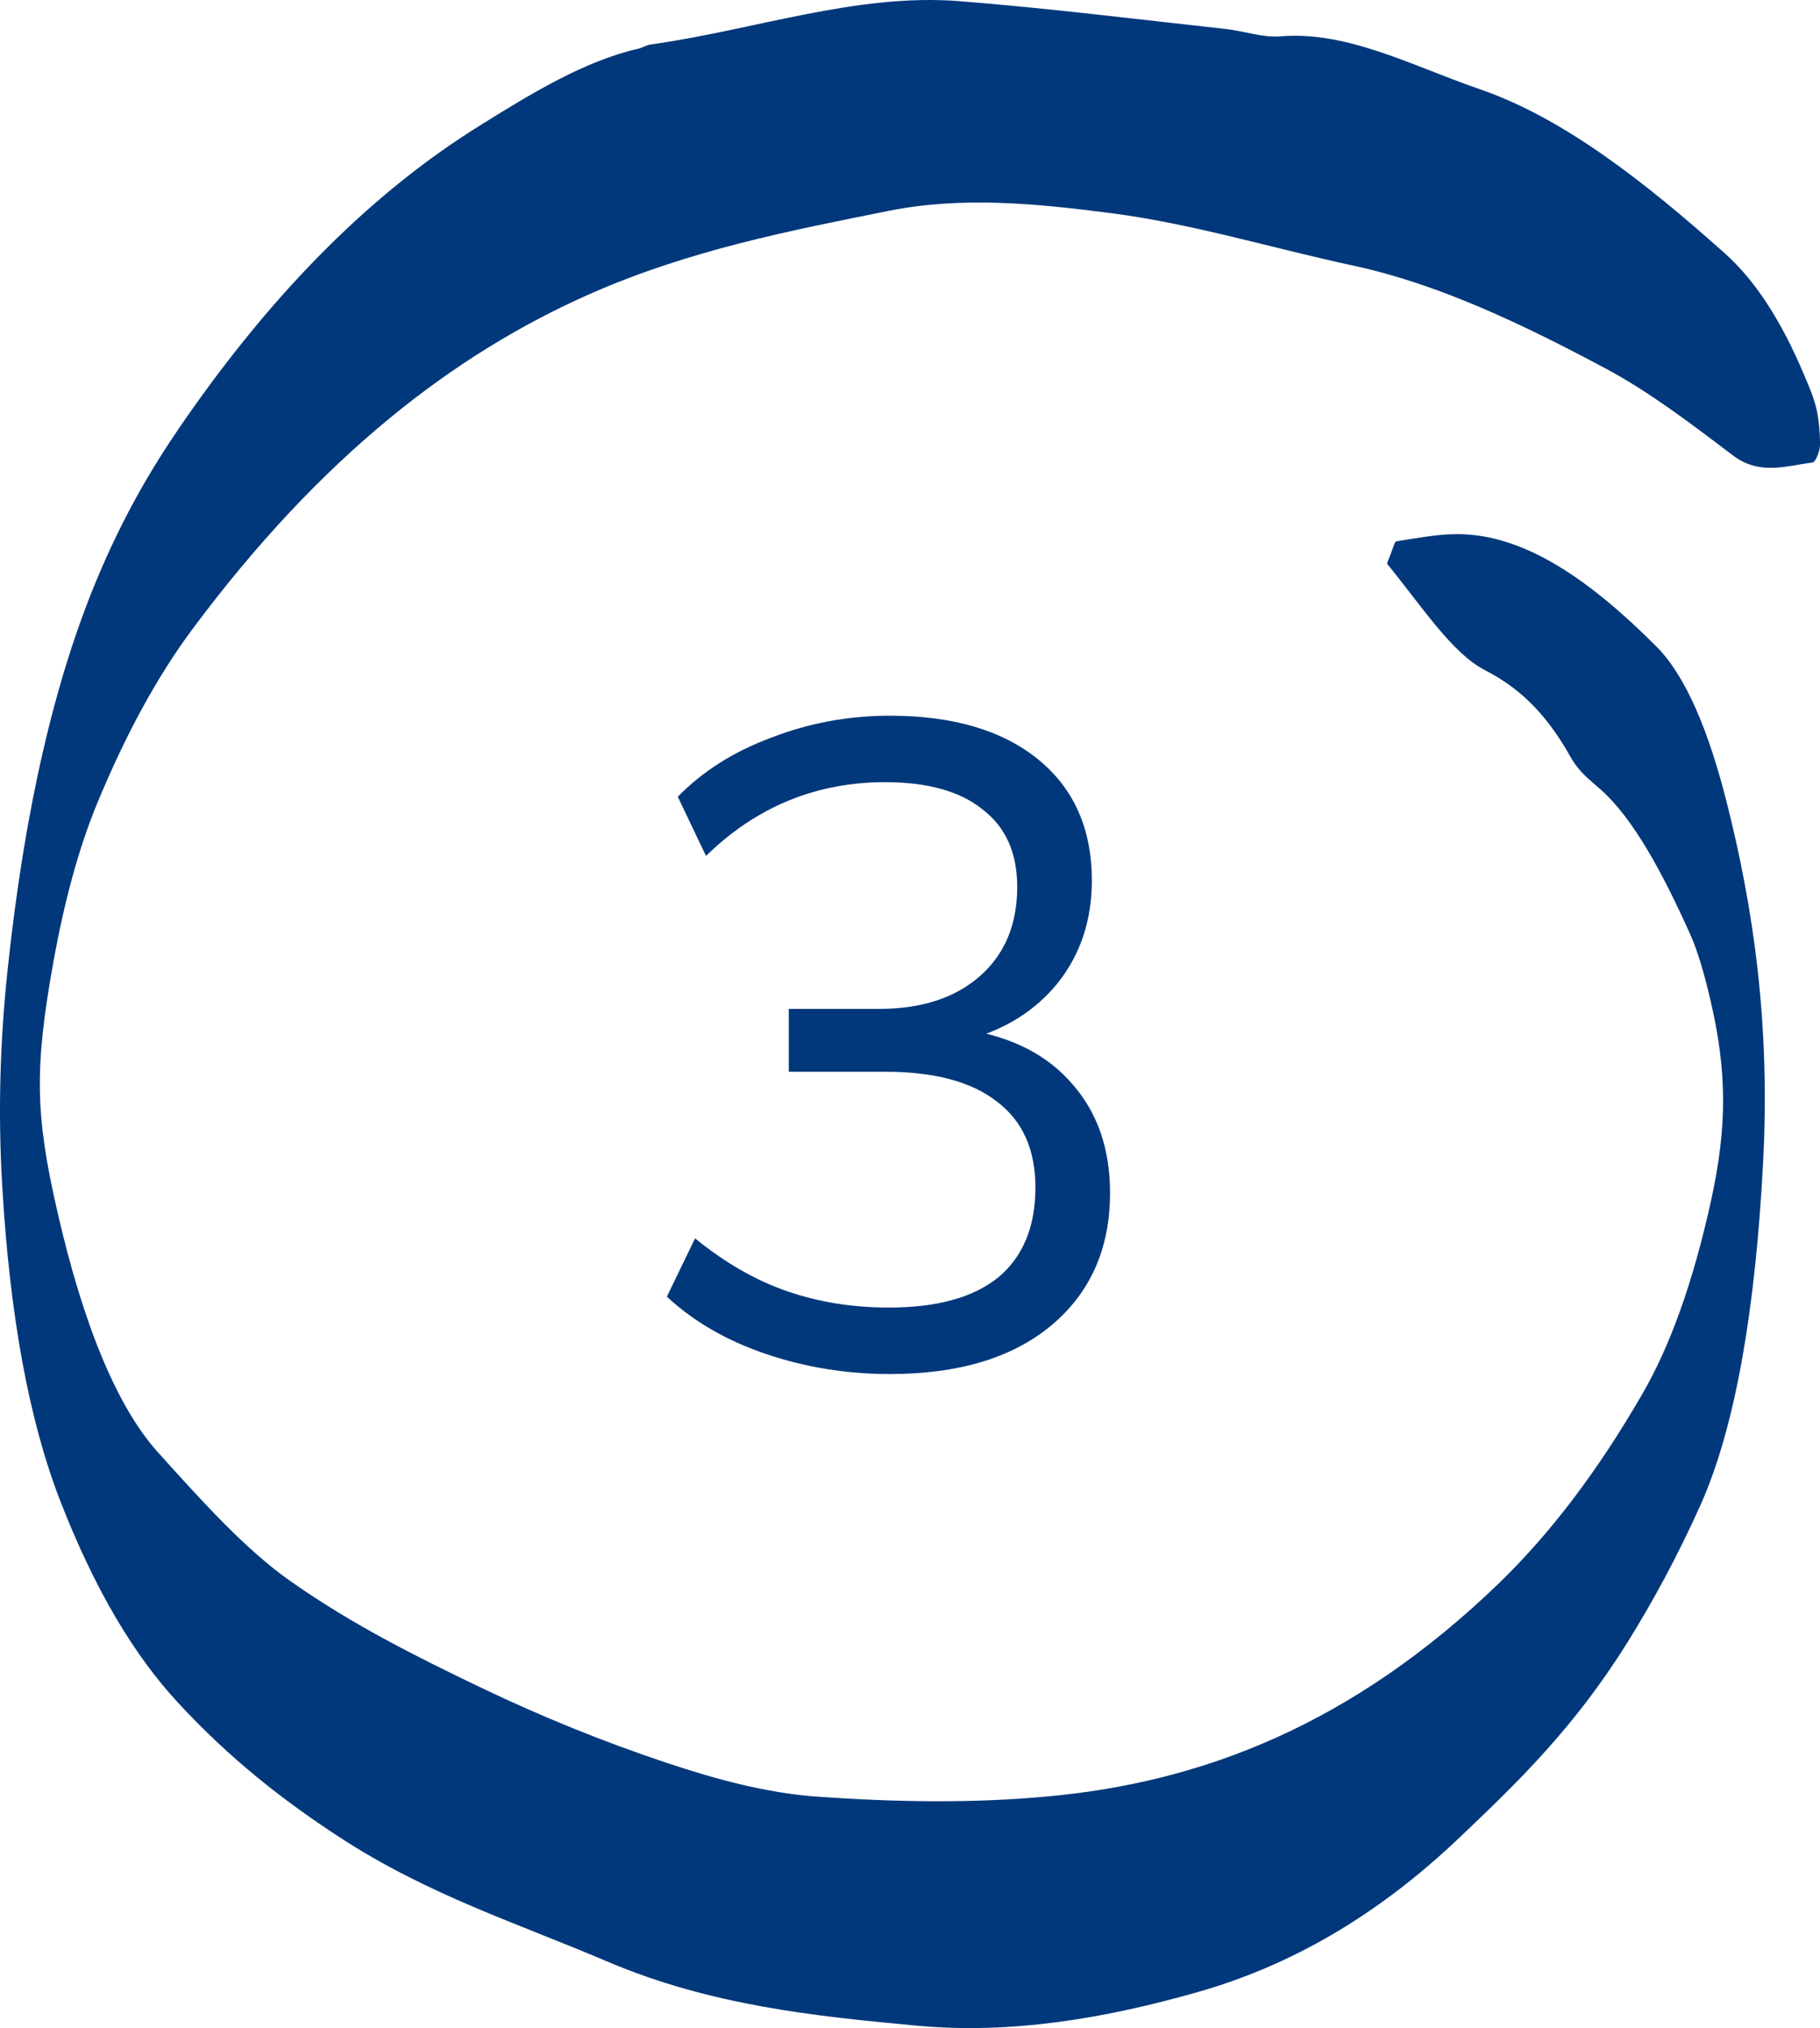 <svg xmlns="http://www.w3.org/2000/svg" width="44" height="49" viewBox="0 0 44 49" fill="none"><path d="M33.531 13.617C33.678 13.255 33.715 13.086 33.754 13.08C34.245 13.004 34.738 12.905 35.23 12.905C36.877 12.905 38.467 14.044 40.041 15.616C40.748 16.323 41.309 17.643 41.761 19.45C42.379 21.915 42.805 24.708 42.623 28.115C42.442 31.533 41.978 34.431 41.108 36.369C40.547 37.618 39.952 38.708 39.344 39.683C38.052 41.754 36.677 43.074 35.306 44.377C33.229 46.36 31.11 47.516 28.961 48.129C26.71 48.77 24.459 49.148 22.202 48.945C19.688 48.715 17.172 48.452 14.675 47.39C12.518 46.469 10.348 45.785 8.207 44.388C6.882 43.523 5.571 42.515 4.285 41.118C3.266 40.012 2.312 38.462 1.457 36.265C0.703 34.326 0.236 31.79 0.053 28.641C-0.051 26.866 0.002 25.169 0.179 23.476C0.592 19.543 1.325 16.449 2.322 14.044C2.958 12.511 3.652 11.328 4.368 10.287C6.688 6.913 9.102 4.59 11.581 3.046C12.853 2.252 14.13 1.474 15.426 1.178C15.53 1.156 15.632 1.085 15.735 1.074C18.221 0.729 20.701 -0.169 23.193 0.028C25.344 0.198 27.494 0.466 29.645 0.702C30.086 0.751 30.527 0.915 30.966 0.877C32.581 0.745 34.171 1.605 35.768 2.153C37.783 2.843 39.752 4.382 41.709 6.13C42.393 6.743 43.03 7.669 43.609 9.043C43.715 9.295 43.828 9.536 43.911 9.865C43.967 10.095 44.003 10.462 44 10.758C43.998 10.911 43.888 11.163 43.825 11.174C43.179 11.256 42.536 11.492 41.889 10.999C40.879 10.232 39.866 9.465 38.845 8.918C36.823 7.838 34.795 6.869 32.749 6.425C30.783 6.004 28.82 5.401 26.852 5.149C25.065 4.919 23.269 4.738 21.487 5.094C19.083 5.576 16.674 6.042 14.281 7.094C10.979 8.545 7.755 11.032 4.653 15.2C3.83 16.306 3.055 17.698 2.335 19.445C1.909 20.485 1.557 21.756 1.285 23.273C0.834 25.793 0.85 26.927 1.379 29.238C2.014 32.026 2.836 33.998 3.817 35.088C4.874 36.26 5.937 37.443 7.025 38.204C8.546 39.272 10.086 40.034 11.624 40.773C13.112 41.485 14.605 42.088 16.1 42.586C17.311 42.991 18.529 43.32 19.744 43.408C21.61 43.539 23.48 43.577 25.344 43.402C29.034 43.063 32.684 41.688 36.248 38.243C37.447 37.081 38.606 35.586 39.717 33.658C40.375 32.519 40.933 30.985 41.372 28.981C41.753 27.233 41.755 25.908 41.362 24.21C41.221 23.596 41.054 23 40.864 22.578C40.192 21.082 39.488 19.779 38.7 19.078C38.451 18.853 38.188 18.678 37.963 18.278C37.309 17.111 36.612 16.558 35.889 16.186C35.098 15.775 34.369 14.641 33.531 13.617Z" fill="#00387B"></path><path d="M21.512 33.198C20.471 33.198 19.473 33.037 18.52 32.714C17.567 32.391 16.767 31.929 16.122 31.328L16.804 29.92C17.523 30.507 18.263 30.932 19.026 31.196C19.789 31.46 20.61 31.592 21.49 31.592C22.649 31.592 23.529 31.35 24.13 30.866C24.731 30.367 25.032 29.641 25.032 28.688C25.032 27.779 24.724 27.089 24.108 26.62C23.492 26.136 22.59 25.894 21.402 25.894H19.07V24.376H21.248C22.275 24.376 23.089 24.112 23.69 23.584C24.291 23.056 24.592 22.337 24.592 21.428C24.592 20.607 24.313 19.983 23.756 19.558C23.213 19.118 22.429 18.898 21.402 18.898C19.73 18.898 18.285 19.492 17.068 20.68L16.386 19.25C16.987 18.634 17.743 18.157 18.652 17.82C19.561 17.468 20.515 17.292 21.512 17.292C23.037 17.292 24.233 17.644 25.098 18.348C25.963 19.052 26.396 20.027 26.396 21.274C26.396 22.227 26.125 23.049 25.582 23.738C25.039 24.413 24.306 24.875 23.382 25.124V24.882C24.482 25.058 25.333 25.498 25.934 26.202C26.535 26.891 26.836 27.764 26.836 28.82C26.836 30.169 26.359 31.24 25.406 32.032C24.467 32.809 23.169 33.198 21.512 33.198Z" fill="#00387B"></path></svg>